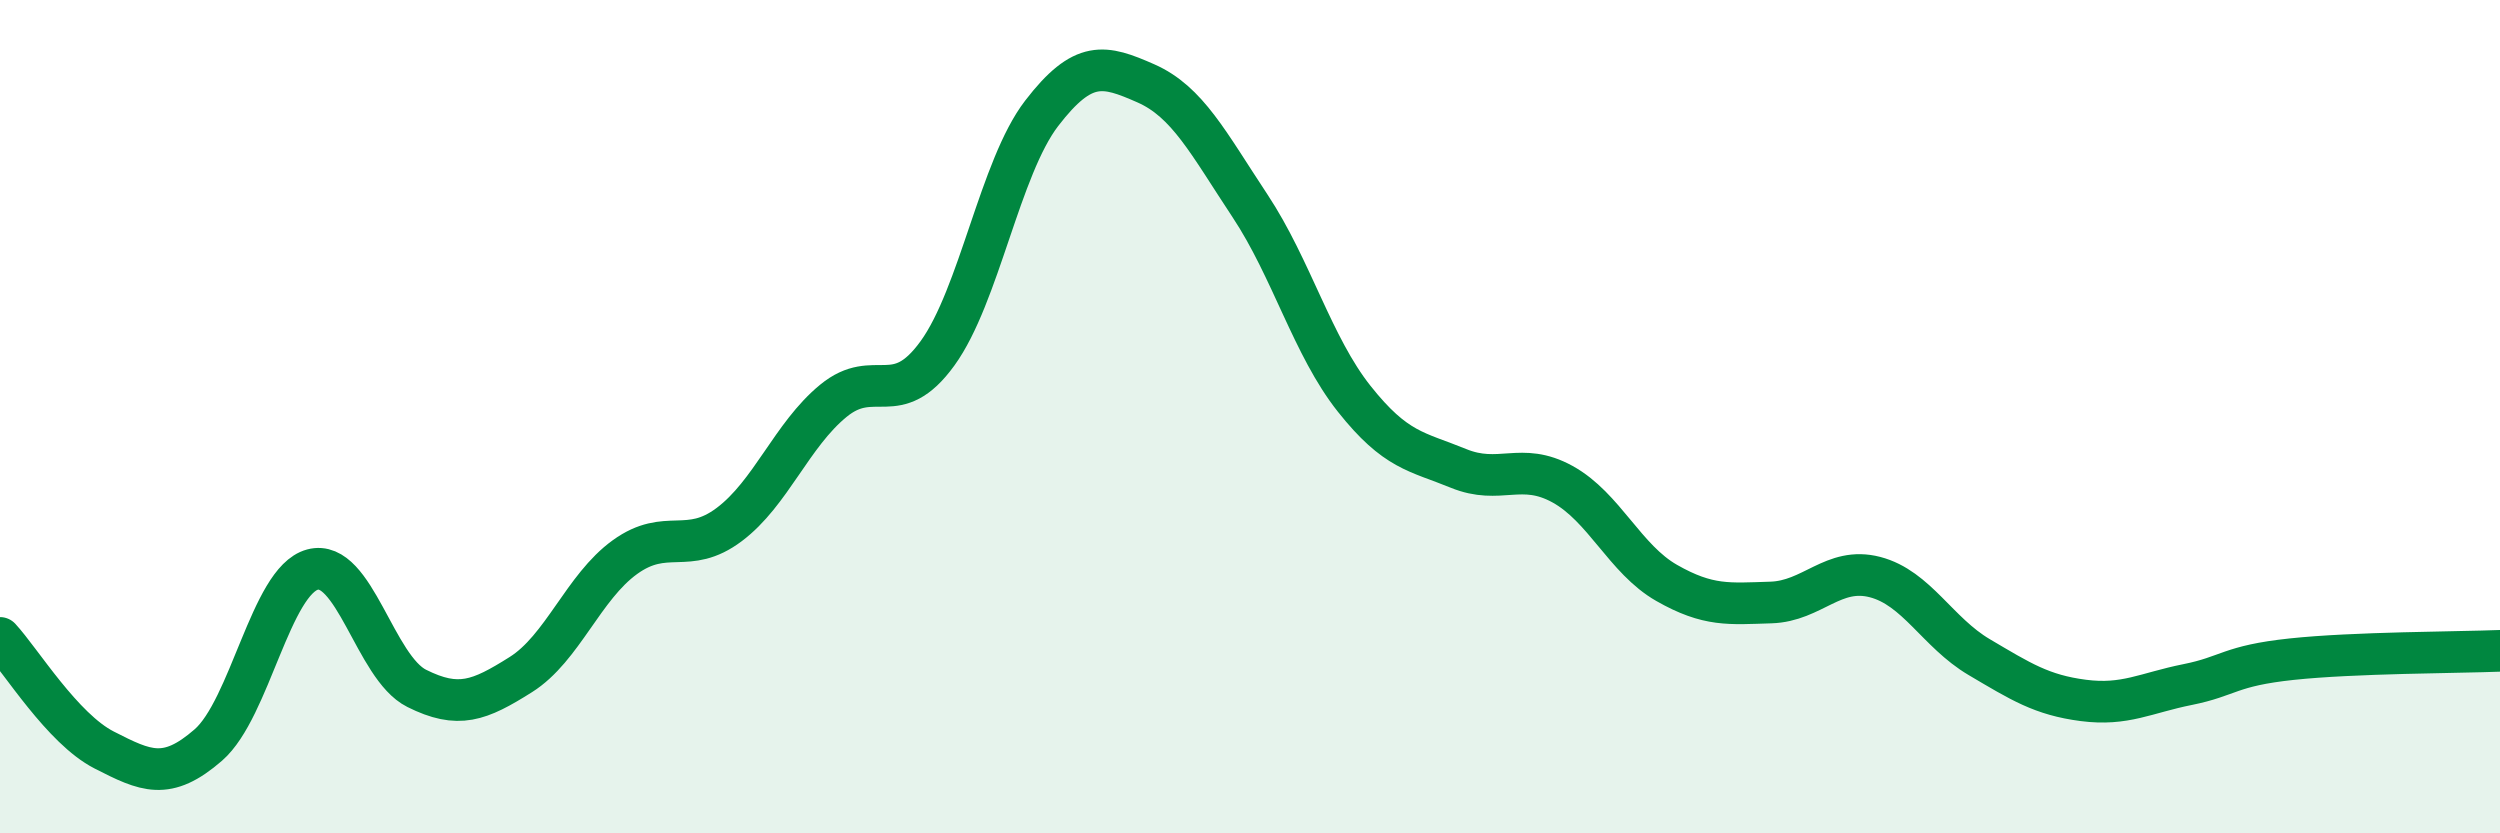 
    <svg width="60" height="20" viewBox="0 0 60 20" xmlns="http://www.w3.org/2000/svg">
      <path
        d="M 0,15.31 C 0.5,15.85 1.5,17.49 2.5,18 C 3.5,18.51 4,18.75 5,17.88 C 6,17.01 6.5,13.94 7.5,13.67 C 8.5,13.4 9,16.02 10,16.52 C 11,17.02 11.5,16.82 12.5,16.19 C 13.5,15.56 14,14.09 15,13.37 C 16,12.65 16.5,13.34 17.5,12.59 C 18.5,11.84 19,10.44 20,9.62 C 21,8.8 21.5,9.86 22.5,8.48 C 23.5,7.1 24,4.02 25,2.72 C 26,1.42 26.5,1.56 27.5,2 C 28.5,2.44 29,3.43 30,4.94 C 31,6.45 31.5,8.31 32.5,9.57 C 33.5,10.83 34,10.83 35,11.24 C 36,11.65 36.5,11.07 37.5,11.62 C 38.5,12.17 39,13.42 40,13.99 C 41,14.56 41.5,14.49 42.5,14.46 C 43.5,14.43 44,13.59 45,13.85 C 46,14.11 46.5,15.18 47.5,15.77 C 48.5,16.36 49,16.68 50,16.81 C 51,16.94 51.5,16.63 52.5,16.43 C 53.5,16.23 53.5,15.98 55,15.82 C 56.5,15.66 59,15.66 60,15.62L60 20L0 20Z"
        fill="#008740"
        opacity="0.1"
        stroke-linecap="round"
        stroke-linejoin="round"
      />
      <path
        d="M 0,15.31 C 0.5,15.85 1.5,17.49 2.5,18 C 3.5,18.51 4,18.75 5,17.88 C 6,17.01 6.5,13.94 7.5,13.67 C 8.5,13.4 9,16.02 10,16.52 C 11,17.02 11.5,16.82 12.5,16.19 C 13.5,15.56 14,14.09 15,13.37 C 16,12.65 16.5,13.34 17.5,12.59 C 18.5,11.84 19,10.44 20,9.62 C 21,8.8 21.5,9.86 22.5,8.48 C 23.5,7.1 24,4.02 25,2.72 C 26,1.42 26.5,1.56 27.5,2 C 28.5,2.44 29,3.43 30,4.94 C 31,6.45 31.5,8.31 32.5,9.57 C 33.5,10.83 34,10.83 35,11.24 C 36,11.65 36.5,11.07 37.5,11.62 C 38.5,12.17 39,13.42 40,13.99 C 41,14.56 41.5,14.49 42.5,14.46 C 43.5,14.43 44,13.59 45,13.85 C 46,14.11 46.5,15.18 47.5,15.77 C 48.5,16.36 49,16.68 50,16.81 C 51,16.94 51.5,16.63 52.5,16.43 C 53.5,16.23 53.5,15.98 55,15.82 C 56.5,15.66 59,15.66 60,15.62"
        stroke="#008740"
        stroke-width="1"
        fill="none"
        stroke-linecap="round"
        stroke-linejoin="round"
      />
    </svg>
  